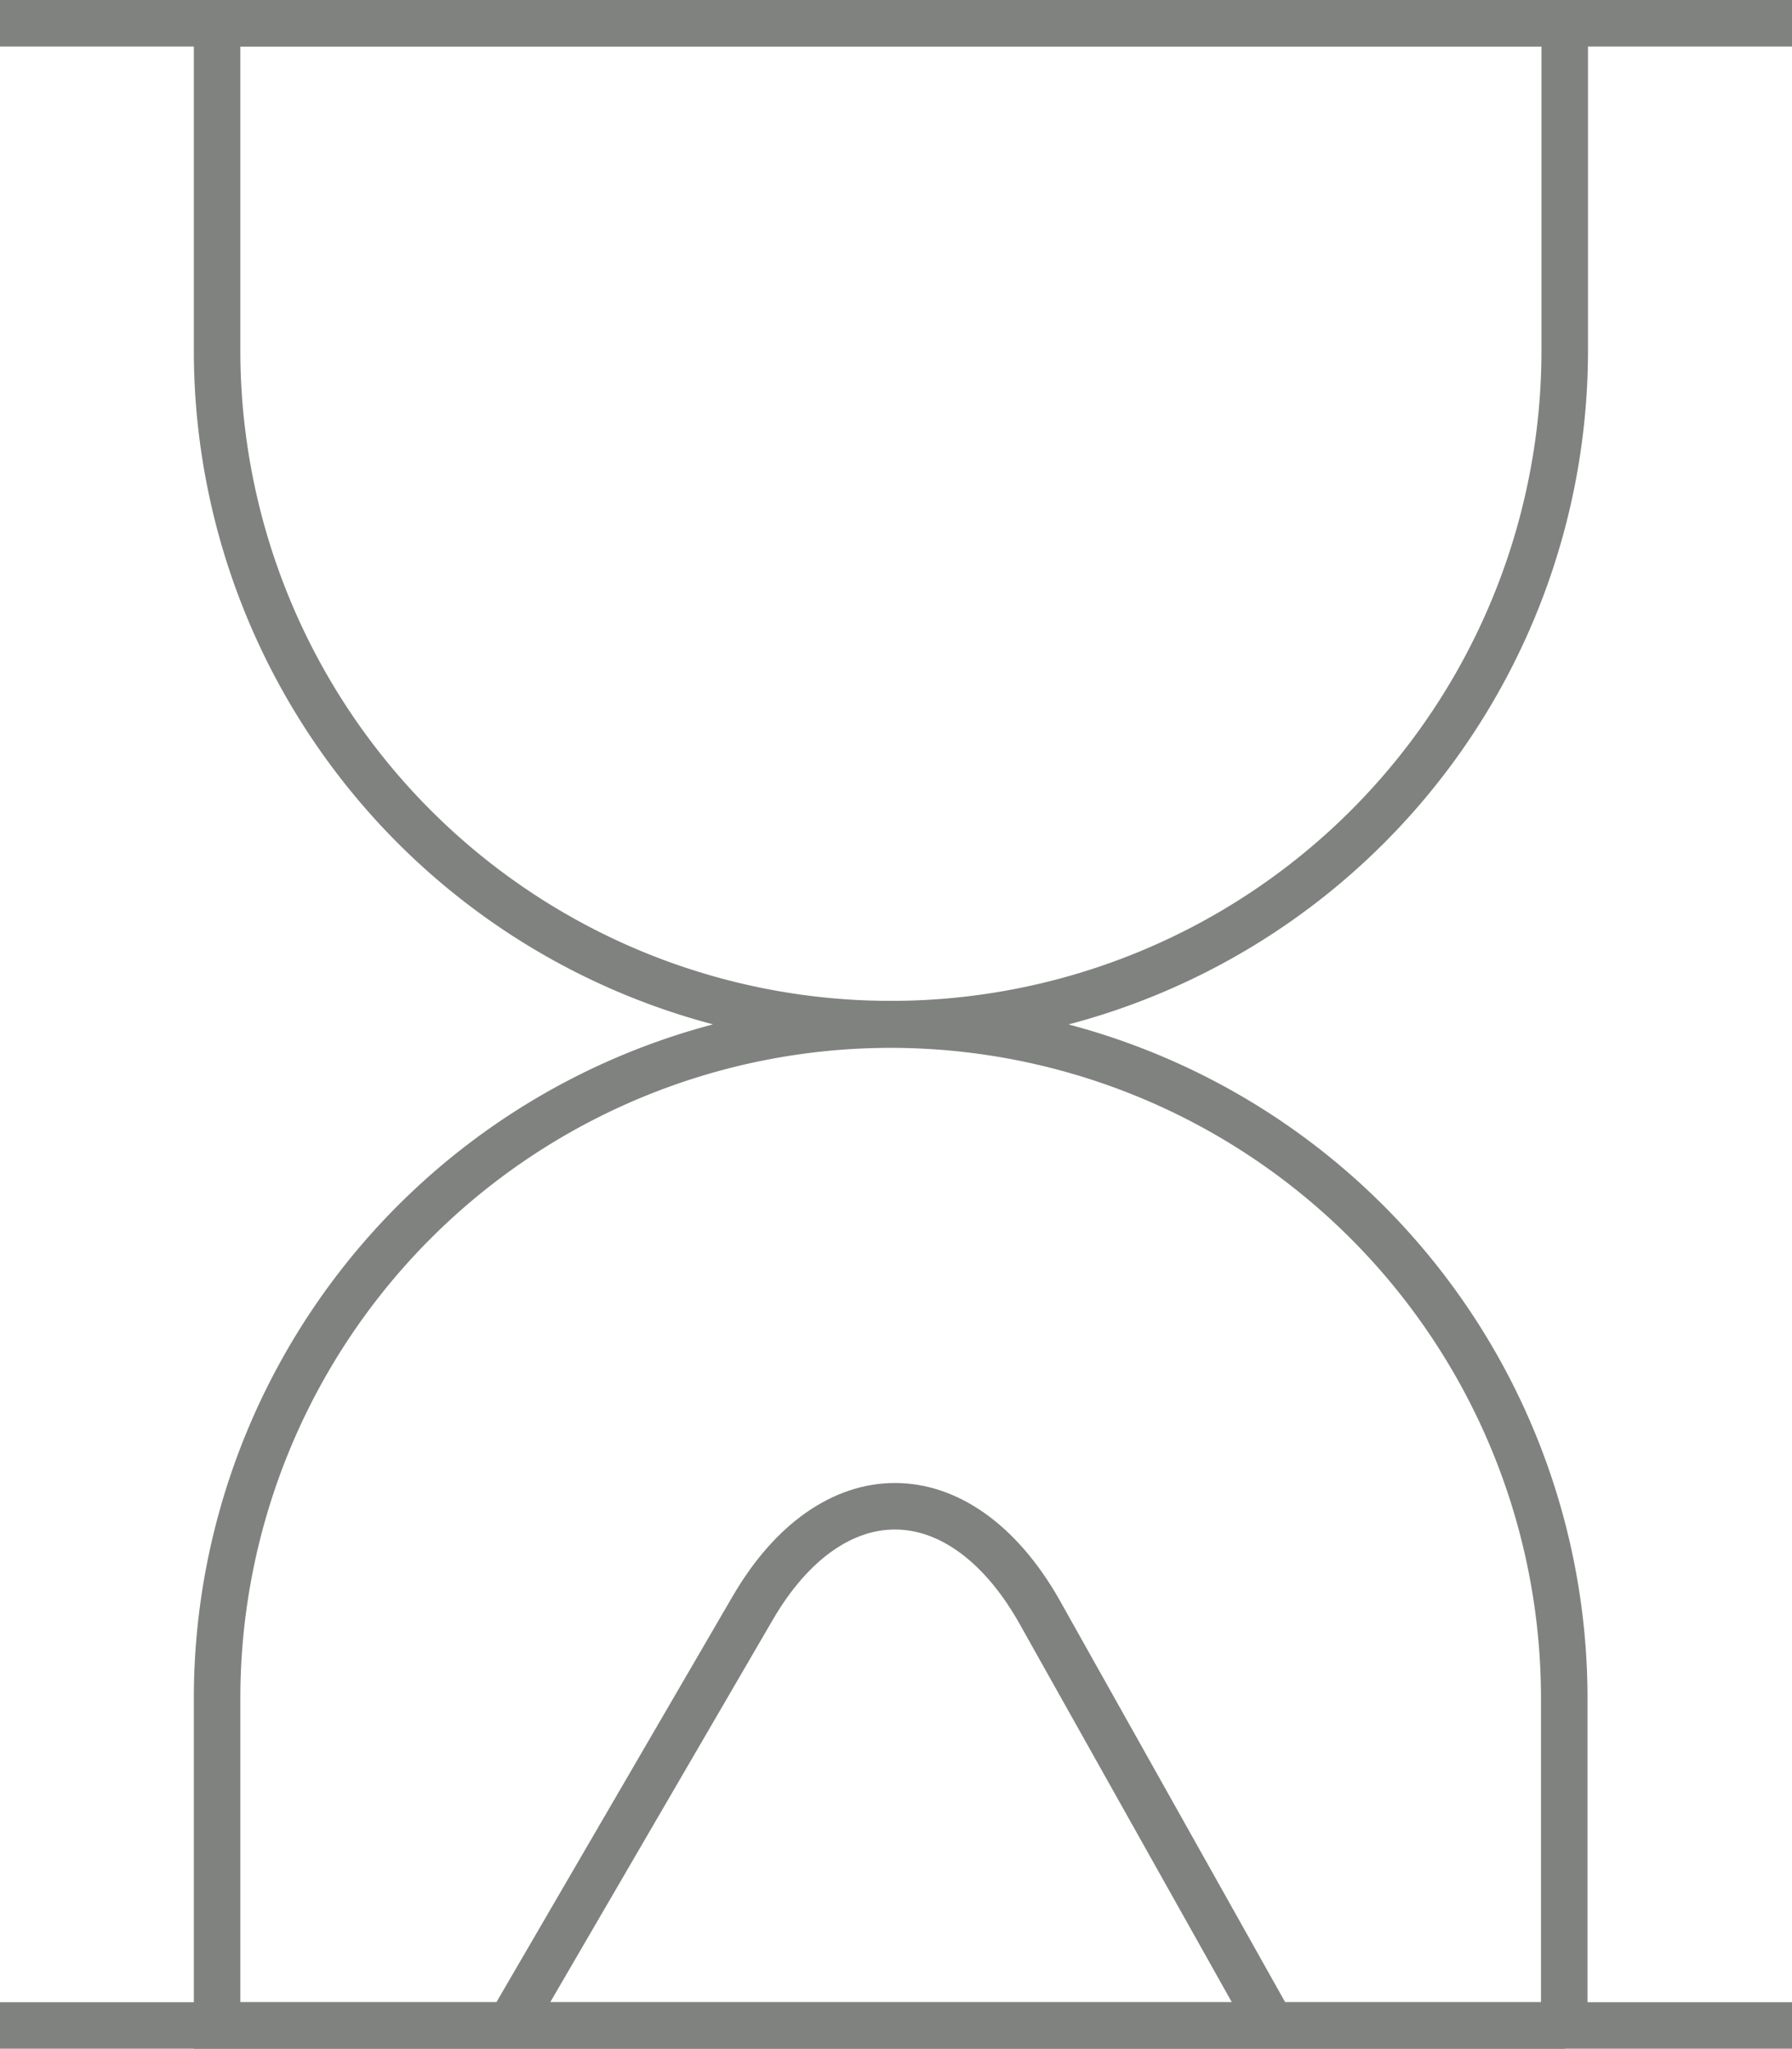 <svg xmlns="http://www.w3.org/2000/svg" viewBox="0 0 36.98 42.27"><g fill="none" stroke="#808280" stroke-miterlimit="10" stroke-width=".96" data-name="Layer 2"><path d="M4.48.48h27.81v6.75a13.9 13.9 0 0 1-13.9 13.9A13.9 13.9 0 0 1 4.48 7.23V.48zm27.81 41.31H4.48v-6.75a13.9 13.9 0 0 1 13.9-13.9 13.9 13.9 0 0 1 13.9 13.9v6.75h.01z"/><path d="M26.24 41.79H10.52l5-8.59c1.64-2.84 4.27-2.82 5.9 0zM0 .48h36.98M0 41.79h36.98"/></g></svg>
